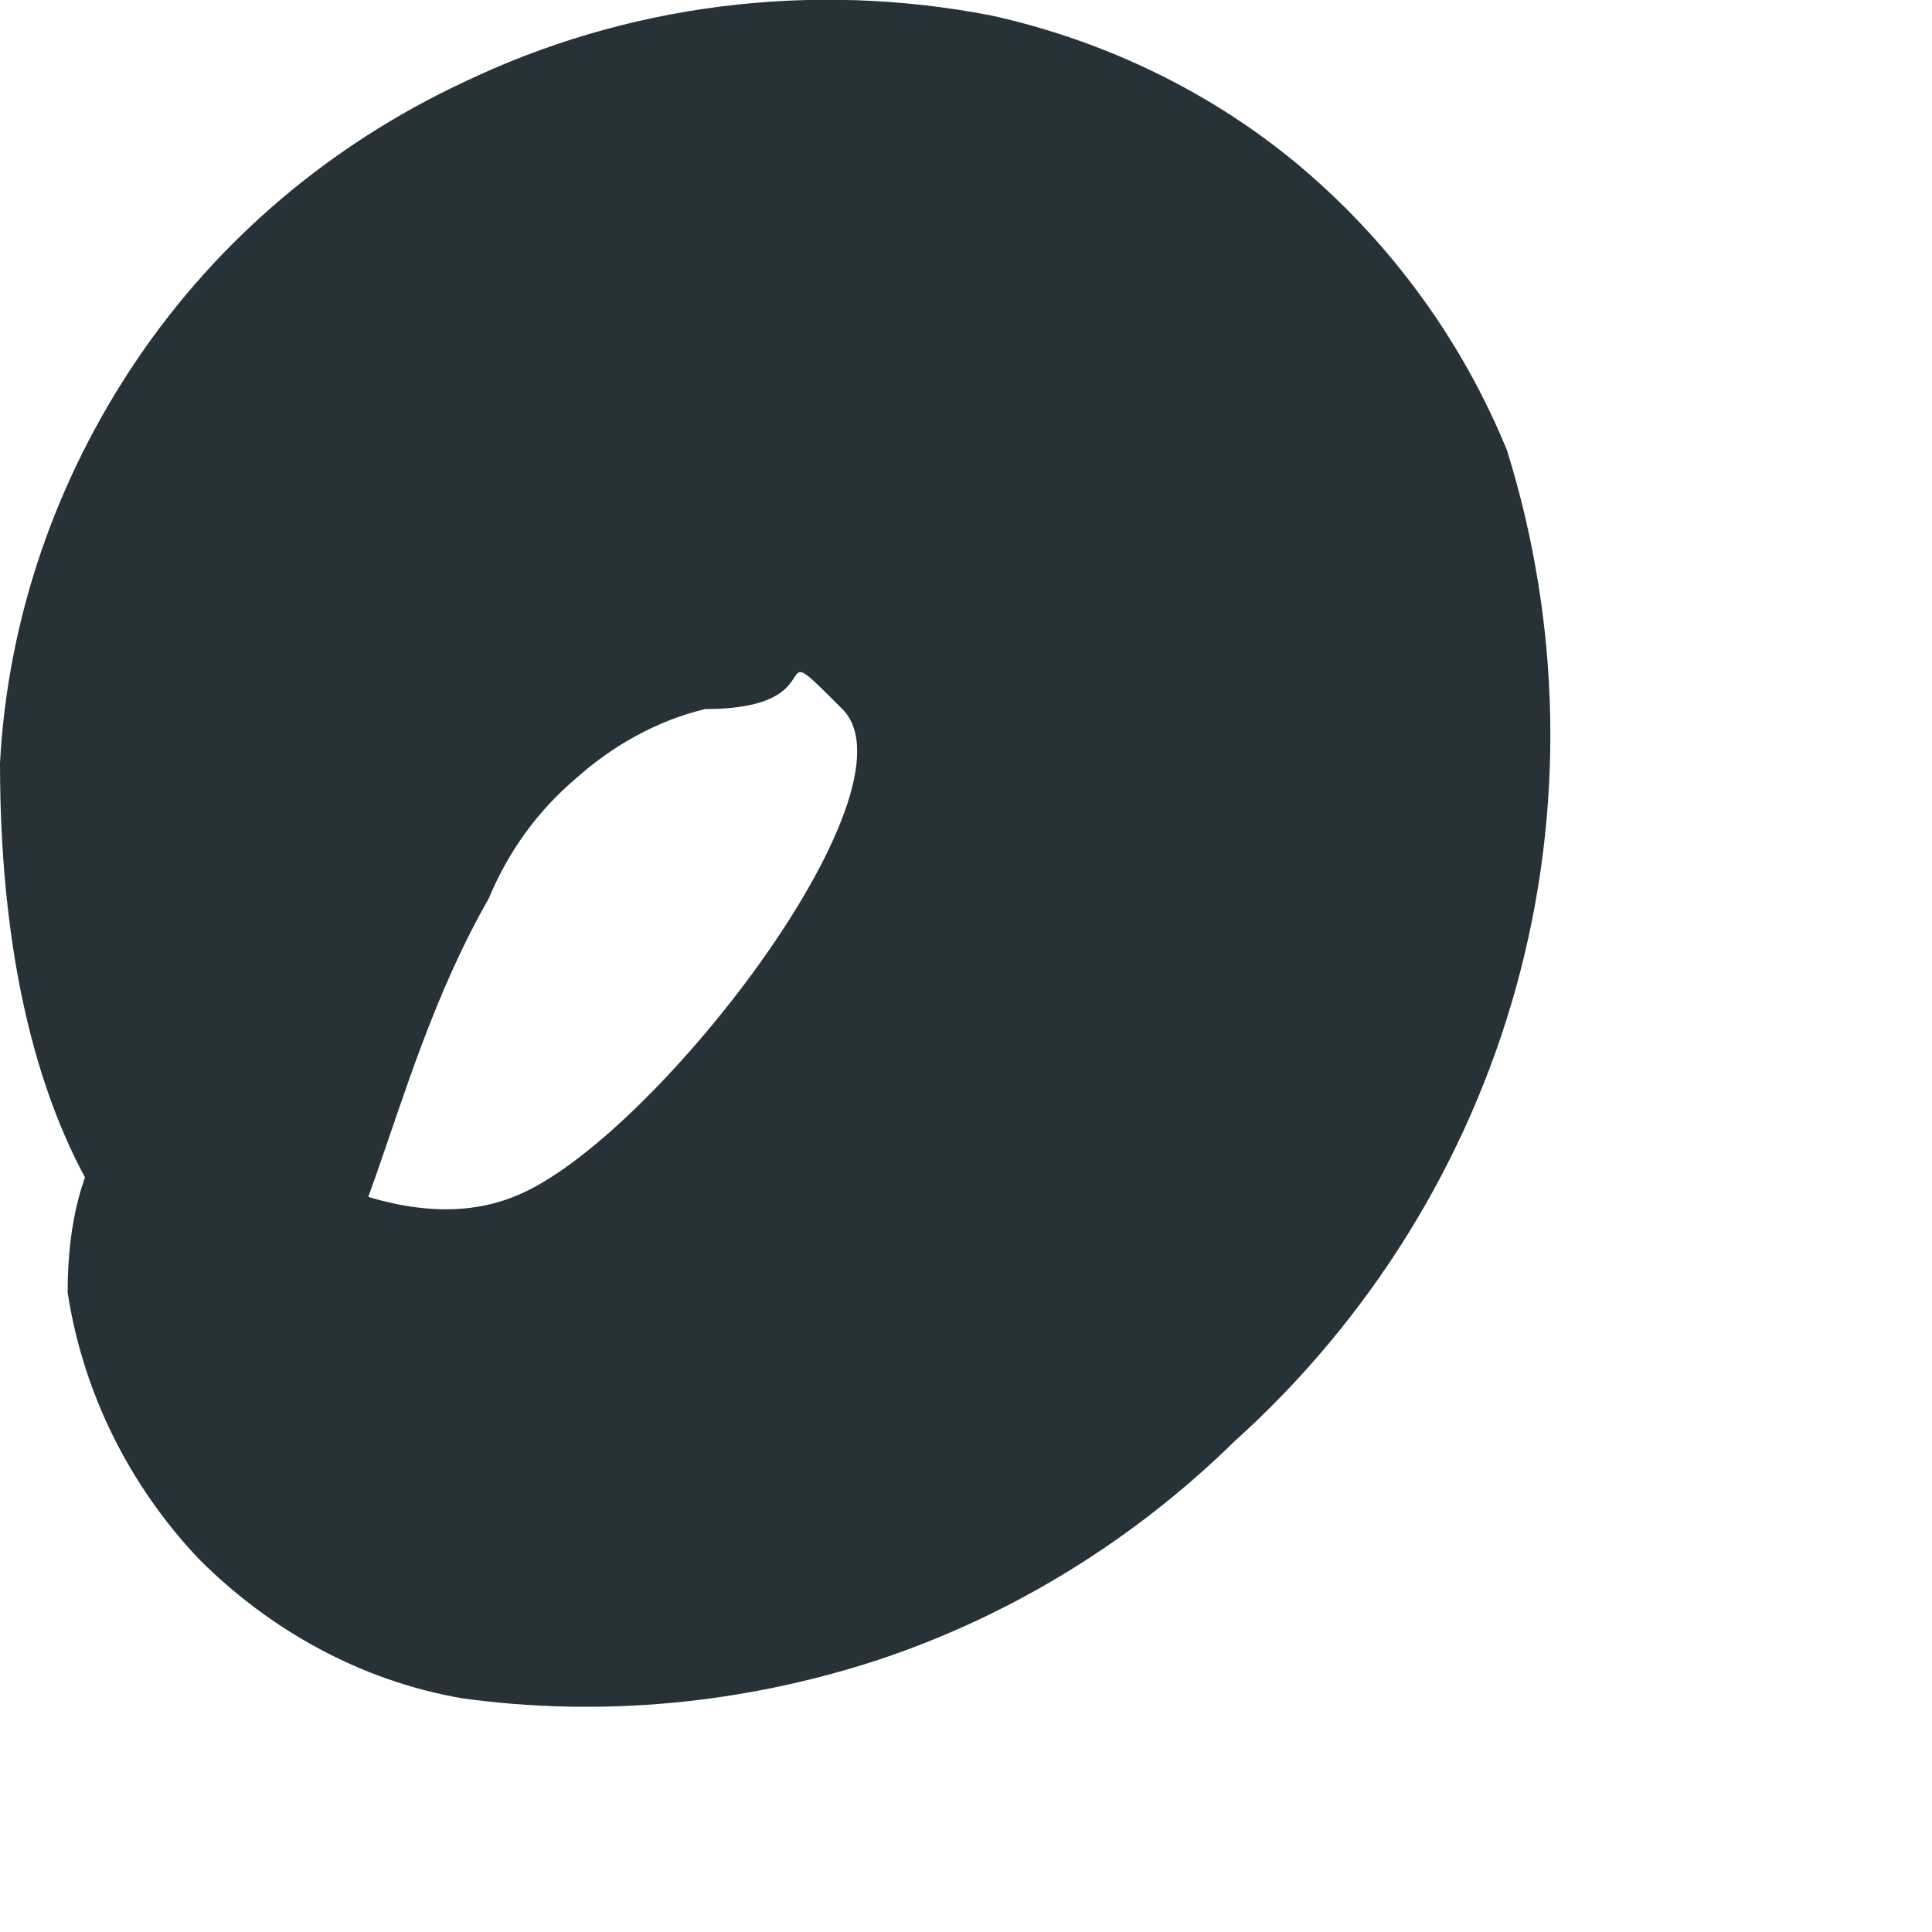 <?xml version="1.0" encoding="utf-8"?>
<svg xmlns="http://www.w3.org/2000/svg" fill="none" height="100%" overflow="visible" preserveAspectRatio="none" style="display: block;" viewBox="0 0 1 1" width="100%">
<path d="M0.141 0.69C0.098 0.69 0 0.62 0 0.395C0.004 0.32 0.029 0.248 0.071 0.186C0.113 0.124 0.171 0.075 0.239 0.043C0.324 0.002 0.42 -0.01 0.513 0.008C0.572 0.021 0.628 0.048 0.674 0.087C0.721 0.127 0.757 0.177 0.78 0.233C0.808 0.323 0.81 0.419 0.785 0.51C0.76 0.601 0.709 0.683 0.639 0.746C0.587 0.797 0.524 0.836 0.455 0.859C0.385 0.882 0.311 0.889 0.239 0.879C0.187 0.87 0.14 0.844 0.103 0.807C0.067 0.769 0.043 0.721 0.035 0.669C0.035 0.591 0.07 0.563 0.091 0.57C0.112 0.577 0.197 0.648 0.267 0.619C0.337 0.591 0.478 0.409 0.436 0.367C0.393 0.324 0.436 0.367 0.365 0.367C0.34 0.373 0.317 0.386 0.298 0.403C0.278 0.42 0.263 0.441 0.253 0.465C0.197 0.563 0.19 0.676 0.141 0.69Z" fill="#263238" id="Vector"/>
</svg>